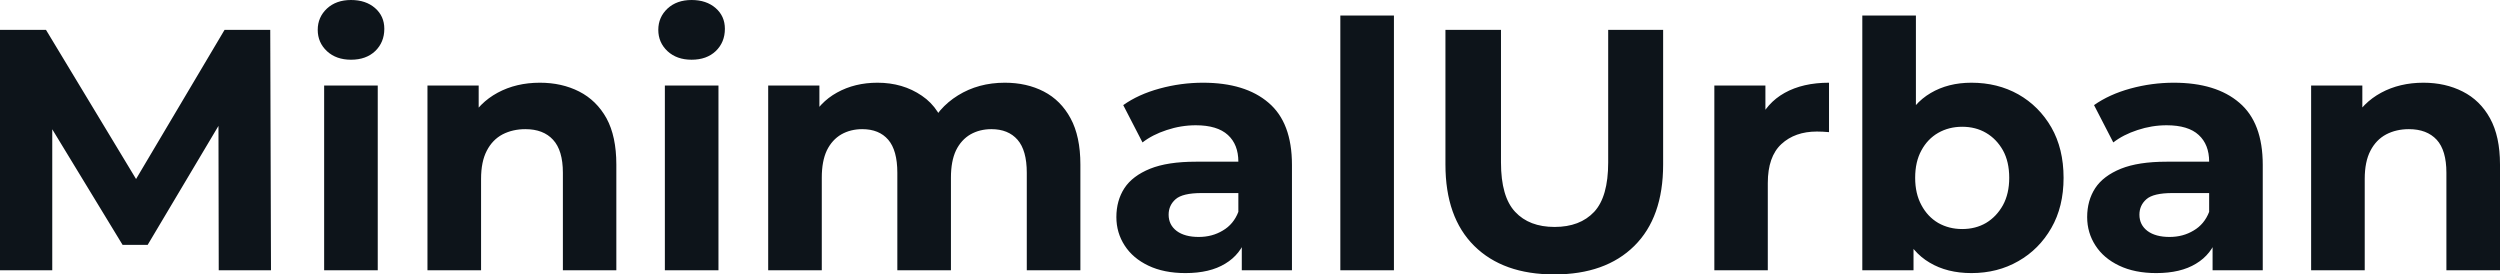 <svg fill="#0d141a" viewBox="0 0 167.44 18.377" height="100%" width="100%" xmlns="http://www.w3.org/2000/svg"><path preserveAspectRatio="none" d="M3.50 18.10L0 18.10L0 2.00L3.08 2.00L9.94 13.36L8.30 13.36L15.04 2.00L18.10 2.00L18.15 18.10L14.65 18.10L14.63 7.36L15.27 7.36L9.89 16.40L8.21 16.40L2.71 7.36L3.50 7.36L3.50 18.10ZM25.30 18.10L21.71 18.10L21.71 5.73L25.30 5.73L25.30 18.10ZM23.51 4.00L23.51 4.00Q22.52 4.00 21.90 3.43Q21.28 2.85 21.28 2.00L21.28 2.00Q21.28 1.15 21.90 0.57Q22.52 0 23.51 0L23.51 0Q24.50 0 25.12 0.54Q25.74 1.08 25.74 1.93L25.74 1.93Q25.74 2.83 25.13 3.42Q24.52 4.00 23.51 4.00ZM32.22 18.10L28.63 18.10L28.63 5.73L32.06 5.73L32.06 9.15L31.42 8.12Q32.09 6.88 33.33 6.21Q34.57 5.54 36.16 5.54L36.16 5.54Q37.63 5.54 38.79 6.13Q39.95 6.72 40.62 7.92Q41.28 9.13 41.28 11.02L41.28 11.02L41.28 18.10L37.70 18.10L37.70 11.57Q37.70 10.07 37.04 9.36Q36.39 8.65 35.19 8.65L35.19 8.65Q34.34 8.65 33.66 9.00Q32.98 9.36 32.60 10.10Q32.22 10.83 32.22 11.98L32.22 11.98L32.22 18.10ZM48.12 18.10L44.53 18.10L44.53 5.73L48.12 5.73L48.12 18.10ZM46.32 4.00L46.32 4.00Q45.33 4.00 44.71 3.43Q44.09 2.85 44.09 2.00L44.09 2.00Q44.09 1.15 44.71 0.57Q45.33 0 46.32 0L46.32 0Q47.31 0 47.93 0.54Q48.55 1.08 48.55 1.93L48.55 1.93Q48.55 2.83 47.94 3.42Q47.33 4.00 46.32 4.00ZM55.04 18.10L51.45 18.10L51.45 5.73L54.88 5.73L54.88 9.11L54.23 8.12Q54.88 6.85 56.06 6.20Q57.25 5.54 58.77 5.54L58.77 5.54Q60.47 5.54 61.74 6.41Q63.02 7.27 63.43 9.04L63.43 9.04L62.17 8.69Q62.79 7.24 64.16 6.39Q65.53 5.54 67.30 5.54L67.30 5.54Q68.77 5.54 69.91 6.13Q71.05 6.72 71.70 7.92Q72.36 9.13 72.36 11.02L72.36 11.02L72.36 18.10L68.77 18.10L68.77 11.57Q68.77 10.07 68.15 9.36Q67.53 8.65 66.40 8.65L66.40 8.65Q65.62 8.65 65.00 9.00Q64.38 9.36 64.03 10.07Q63.69 10.79 63.69 11.89L63.69 11.89L63.69 18.10L60.10 18.10L60.10 11.57Q60.10 10.07 59.49 9.36Q58.88 8.65 57.75 8.65L57.75 8.65Q56.97 8.65 56.35 9.00Q55.73 9.36 55.38 10.07Q55.04 10.79 55.04 11.89L55.04 11.89L55.04 18.10ZM86.53 18.10L83.17 18.10L83.17 15.69L82.94 15.16L82.94 10.83Q82.94 9.68 82.24 9.04Q81.53 8.39 80.09 8.39L80.09 8.39Q79.10 8.39 78.14 8.71Q77.19 9.02 76.52 9.54L76.52 9.54L75.23 7.04Q76.24 6.32 77.67 5.93Q79.10 5.54 80.57 5.54L80.57 5.54Q83.40 5.54 84.96 6.88Q86.53 8.21 86.53 11.04L86.53 11.04L86.53 18.10ZM79.40 18.29L79.40 18.29Q77.95 18.29 76.91 17.79Q75.88 17.30 75.33 16.45Q74.77 15.59 74.77 14.54L74.77 14.54Q74.77 13.43 75.31 12.60Q75.85 11.78 77.03 11.30Q78.20 10.83 80.09 10.83L80.09 10.83L83.38 10.83L83.38 12.93L80.48 12.93Q79.21 12.93 78.74 13.34Q78.27 13.75 78.27 14.38L78.27 14.38Q78.27 15.06 78.81 15.47Q79.35 15.87 80.29 15.87L80.29 15.87Q81.19 15.87 81.90 15.44Q82.62 15.02 82.94 14.19L82.94 14.19L83.49 15.85Q83.10 17.04 82.06 17.66Q81.03 18.29 79.40 18.29ZM93.36 18.10L89.77 18.10L89.77 1.04L93.36 1.04L93.36 18.10ZM104.10 18.38L104.10 18.38Q100.67 18.38 98.74 16.47Q96.81 14.56 96.81 11.02L96.81 11.02L96.81 2.00L100.53 2.00L100.53 10.88Q100.53 13.18 101.48 14.19Q102.42 15.20 104.12 15.20L104.12 15.20Q105.82 15.20 106.77 14.19Q107.71 13.18 107.71 10.88L107.71 10.88L107.71 2.00L111.39 2.00L111.39 11.02Q111.39 14.56 109.46 16.47Q107.53 18.38 104.10 18.38ZM118.40 18.10L114.82 18.10L114.82 5.73L118.24 5.73L118.24 9.22L117.76 8.21Q118.31 6.90 119.53 6.22Q120.75 5.54 122.50 5.54L122.50 5.54L122.50 8.85Q122.27 8.83 122.08 8.82Q121.90 8.81 121.69 8.81L121.69 8.81Q120.22 8.81 119.31 9.65Q118.40 10.49 118.40 12.26L118.40 12.26L118.40 18.10ZM132.04 18.29L132.04 18.29Q130.41 18.29 129.24 17.59Q128.06 16.90 127.44 15.49Q126.82 14.08 126.82 11.91L126.82 11.91Q126.82 9.73 127.48 8.33Q128.13 6.92 129.31 6.23Q130.48 5.54 132.04 5.54L132.04 5.54Q133.79 5.54 135.18 6.32Q136.57 7.11 137.39 8.53Q138.21 9.96 138.21 11.91L138.21 11.91Q138.21 13.85 137.39 15.27Q136.57 16.70 135.18 17.49Q133.79 18.29 132.04 18.29ZM128.16 18.10L124.73 18.10L124.73 1.04L128.32 1.04L128.32 8.23L128.09 11.89L128.16 15.57L128.16 18.10ZM131.42 15.34L131.42 15.34Q132.32 15.34 133.02 14.93Q133.72 14.51 134.15 13.74Q134.57 12.97 134.57 11.91L134.57 11.91Q134.57 10.83 134.15 10.07Q133.72 9.31 133.02 8.90Q132.32 8.49 131.42 8.49L131.42 8.49Q130.53 8.49 129.81 8.90Q129.10 9.31 128.69 10.07Q128.27 10.83 128.27 11.91L128.27 11.91Q128.27 12.97 128.69 13.74Q129.10 14.51 129.81 14.93Q130.53 15.34 131.42 15.34ZM151.55 18.10L148.19 18.10L148.19 15.69L147.96 15.16L147.96 10.83Q147.96 9.68 147.26 9.04Q146.56 8.39 145.11 8.39L145.11 8.39Q144.12 8.39 143.16 8.71Q142.21 9.02 141.54 9.54L141.54 9.54L140.25 7.04Q141.27 6.32 142.69 5.93Q144.12 5.54 145.59 5.54L145.59 5.54Q148.42 5.54 149.98 6.88Q151.55 8.21 151.55 11.04L151.55 11.04L151.55 18.10ZM144.42 18.29L144.42 18.29Q142.97 18.29 141.93 17.79Q140.90 17.30 140.35 16.45Q139.79 15.59 139.79 14.54L139.79 14.54Q139.79 13.43 140.33 12.60Q140.87 11.78 142.05 11.30Q143.22 10.83 145.11 10.83L145.11 10.83L148.40 10.83L148.40 12.93L145.50 12.93Q144.23 12.93 143.76 13.34Q143.29 13.75 143.29 14.38L143.29 14.38Q143.29 15.06 143.83 15.47Q144.37 15.87 145.31 15.87L145.31 15.87Q146.21 15.87 146.92 15.44Q147.64 15.02 147.96 14.19L147.96 14.19L148.51 15.85Q148.12 17.04 147.08 17.66Q146.05 18.29 144.42 18.29ZM158.38 18.10L154.79 18.10L154.79 5.73L158.22 5.73L158.22 9.15L157.57 8.12Q158.24 6.88 159.48 6.21Q160.72 5.54 162.31 5.54L162.31 5.54Q163.78 5.54 164.94 6.13Q166.11 6.72 166.77 7.92Q167.44 9.13 167.44 11.02L167.44 11.02L167.44 18.10L163.85 18.10L163.85 11.57Q163.85 10.07 163.20 9.36Q162.54 8.65 161.34 8.65L161.34 8.65Q160.49 8.65 159.82 9.00Q159.14 9.36 158.76 10.10Q158.38 10.83 158.38 11.98L158.38 11.98L158.38 18.10Z"></path></svg>